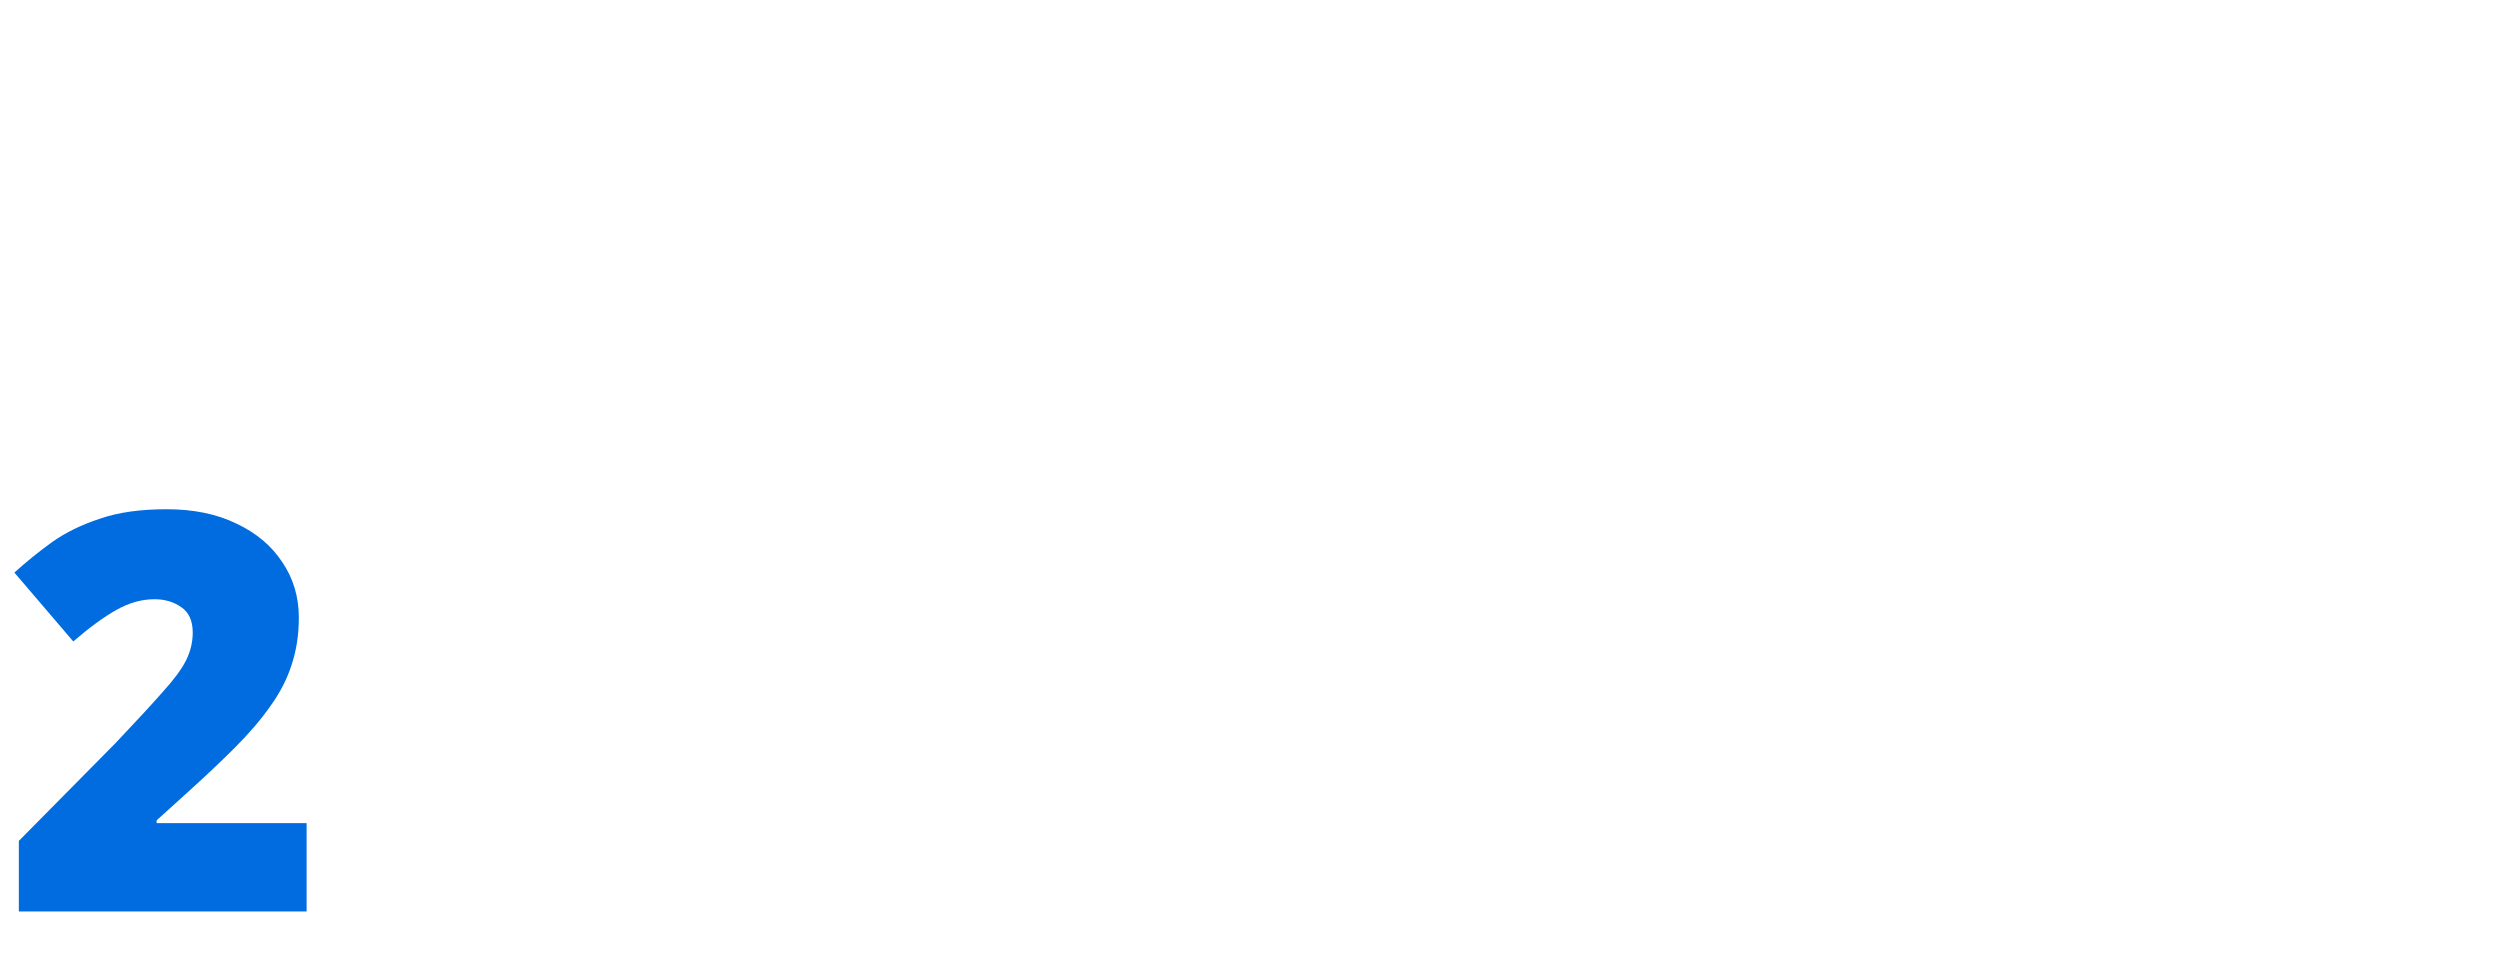 <svg width="288" height="112" viewBox="0 0 288 112" fill="none" xmlns="http://www.w3.org/2000/svg">
<path d="M35.322 105H2.17V96.872L13.306 85.608C15.61 83.176 17.402 81.235 18.682 79.784C20.005 78.333 20.922 77.096 21.434 76.072C21.946 75.048 22.202 73.981 22.202 72.872C22.202 71.507 21.754 70.525 20.858 69.928C20.005 69.331 18.981 69.032 17.786 69.032C16.335 69.032 14.885 69.437 13.434 70.248C11.983 71.059 10.319 72.275 8.442 73.896L1.658 65.96C3.023 64.723 4.474 63.549 6.01 62.44C7.589 61.331 9.423 60.435 11.514 59.752C13.605 59.027 16.165 58.664 19.194 58.664C22.309 58.664 24.997 59.219 27.258 60.328C29.519 61.395 31.269 62.867 32.506 64.744C33.786 66.621 34.426 68.755 34.426 71.144C34.426 73.107 34.149 74.92 33.594 76.584C33.082 78.205 32.271 79.784 31.162 81.32C30.095 82.856 28.73 84.456 27.066 86.12C25.445 87.741 23.546 89.533 21.37 91.496L18.042 94.504V94.824H35.322V105Z" fill="#006CE0"/>
</svg>
